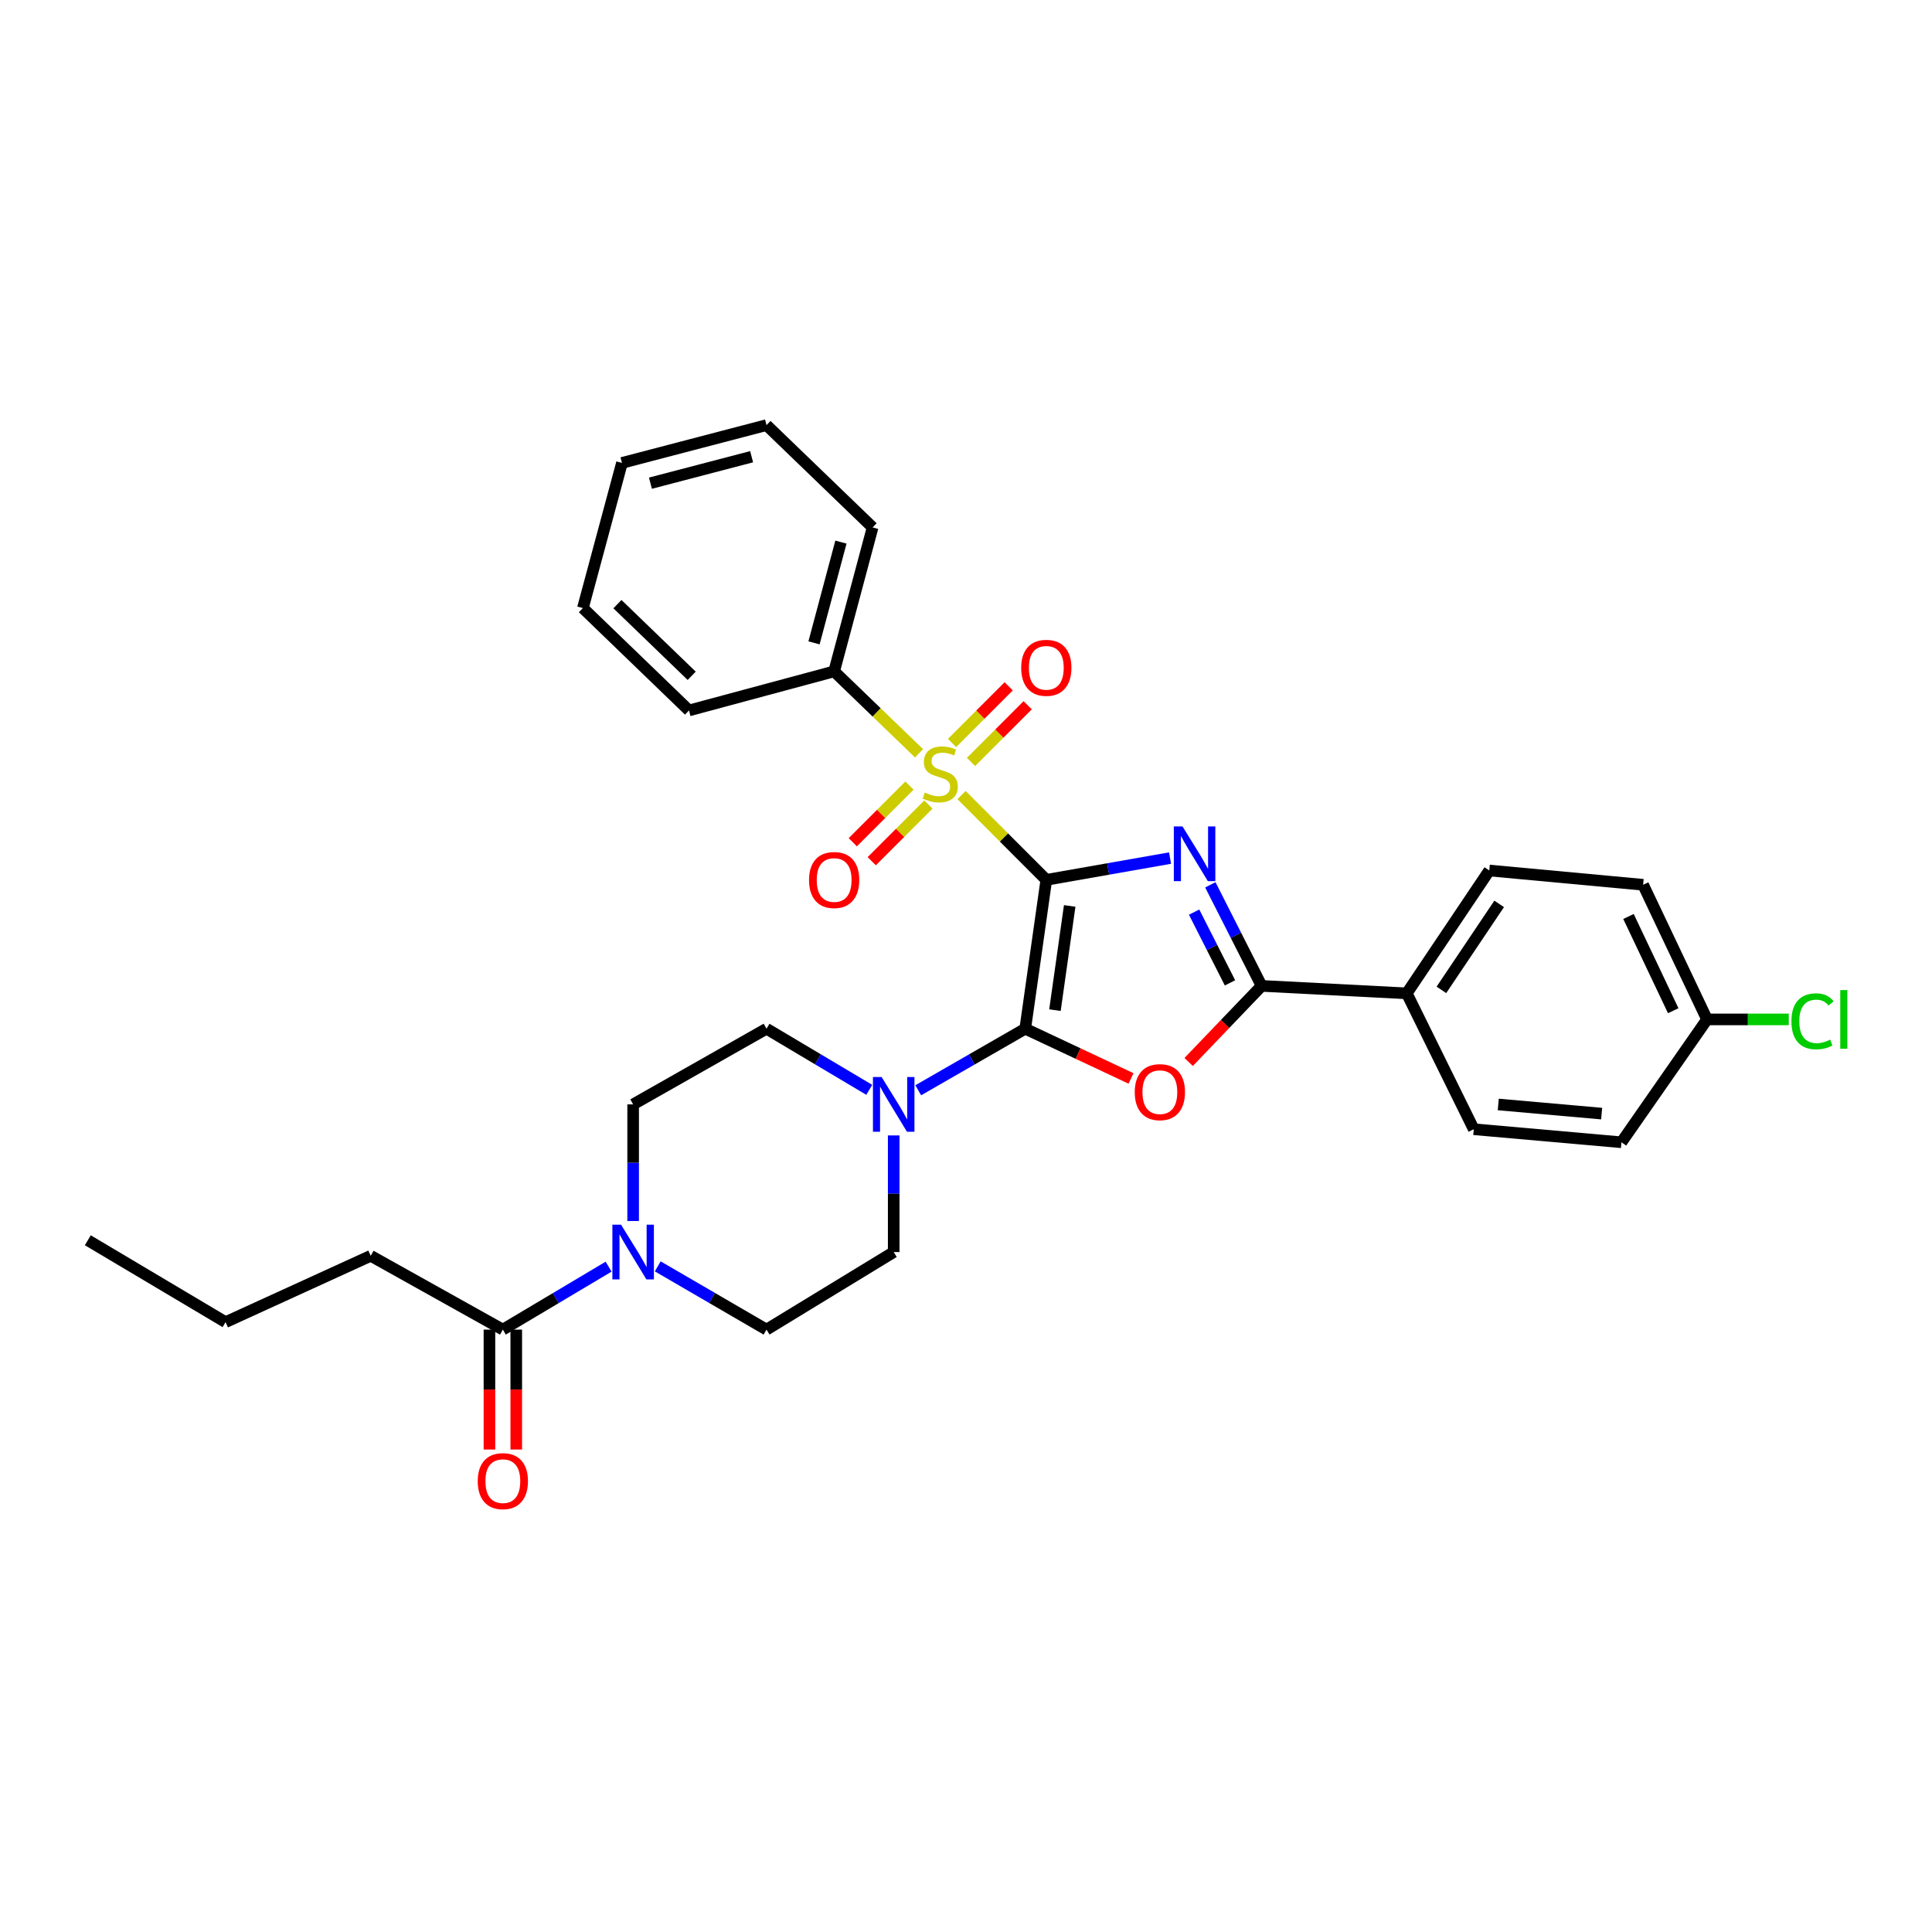 <?xml version='1.0' encoding='iso-8859-1'?>
<svg version='1.1' baseProfile='full'
              xmlns='http://www.w3.org/2000/svg'
                      xmlns:rdkit='http://www.rdkit.org/xml'
                      xmlns:xlink='http://www.w3.org/1999/xlink'
                  xml:space='preserve'
width='1000px' height='1000px' viewBox='0 0 1000 1000'>
<!-- END OF HEADER -->
<rect style='opacity:1.0;fill:#FFFFFF;stroke:none' width='1000' height='1000' x='0' y='0'> </rect>
<path class='bond-0' d='M 541.567,455.41 L 573.595,449.776' style='fill:none;fill-rule:evenodd;stroke:#000000;stroke-width:6px;stroke-linecap:butt;stroke-linejoin:miter;stroke-opacity:1' />
<path class='bond-0' d='M 573.595,449.776 L 605.624,444.141' style='fill:none;fill-rule:evenodd;stroke:#0000FF;stroke-width:6px;stroke-linecap:butt;stroke-linejoin:miter;stroke-opacity:1' />
<path class='bond-1' d='M 541.567,455.41 L 530.664,532.463' style='fill:none;fill-rule:evenodd;stroke:#000000;stroke-width:6px;stroke-linecap:butt;stroke-linejoin:miter;stroke-opacity:1' />
<path class='bond-1' d='M 553.674,468.913 L 546.042,522.85' style='fill:none;fill-rule:evenodd;stroke:#000000;stroke-width:6px;stroke-linecap:butt;stroke-linejoin:miter;stroke-opacity:1' />
<path class='bond-2' d='M 541.567,455.41 L 519.628,433.465' style='fill:none;fill-rule:evenodd;stroke:#000000;stroke-width:6px;stroke-linecap:butt;stroke-linejoin:miter;stroke-opacity:1' />
<path class='bond-2' d='M 519.628,433.465 L 497.689,411.519' style='fill:none;fill-rule:evenodd;stroke:#CCCC00;stroke-width:6px;stroke-linecap:butt;stroke-linejoin:miter;stroke-opacity:1' />
<path class='bond-4' d='M 626.467,457.986 L 639.735,484.141' style='fill:none;fill-rule:evenodd;stroke:#0000FF;stroke-width:6px;stroke-linecap:butt;stroke-linejoin:miter;stroke-opacity:1' />
<path class='bond-4' d='M 639.735,484.141 L 653.002,510.295' style='fill:none;fill-rule:evenodd;stroke:#000000;stroke-width:6px;stroke-linecap:butt;stroke-linejoin:miter;stroke-opacity:1' />
<path class='bond-4' d='M 618.07,472.111 L 627.357,490.42' style='fill:none;fill-rule:evenodd;stroke:#0000FF;stroke-width:6px;stroke-linecap:butt;stroke-linejoin:miter;stroke-opacity:1' />
<path class='bond-4' d='M 627.357,490.42 L 636.644,508.728' style='fill:none;fill-rule:evenodd;stroke:#000000;stroke-width:6px;stroke-linecap:butt;stroke-linejoin:miter;stroke-opacity:1' />
<path class='bond-3' d='M 530.664,532.463 L 558.043,545.33' style='fill:none;fill-rule:evenodd;stroke:#000000;stroke-width:6px;stroke-linecap:butt;stroke-linejoin:miter;stroke-opacity:1' />
<path class='bond-3' d='M 558.043,545.33 L 585.421,558.197' style='fill:none;fill-rule:evenodd;stroke:#FF0000;stroke-width:6px;stroke-linecap:butt;stroke-linejoin:miter;stroke-opacity:1' />
<path class='bond-5' d='M 530.664,532.463 L 502.974,548.391' style='fill:none;fill-rule:evenodd;stroke:#000000;stroke-width:6px;stroke-linecap:butt;stroke-linejoin:miter;stroke-opacity:1' />
<path class='bond-5' d='M 502.974,548.391 L 475.283,564.319' style='fill:none;fill-rule:evenodd;stroke:#0000FF;stroke-width:6px;stroke-linecap:butt;stroke-linejoin:miter;stroke-opacity:1' />
<path class='bond-8' d='M 470.739,406.61 L 456.068,421.281' style='fill:none;fill-rule:evenodd;stroke:#CCCC00;stroke-width:6px;stroke-linecap:butt;stroke-linejoin:miter;stroke-opacity:1' />
<path class='bond-8' d='M 456.068,421.281 L 441.397,435.952' style='fill:none;fill-rule:evenodd;stroke:#FF0000;stroke-width:6px;stroke-linecap:butt;stroke-linejoin:miter;stroke-opacity:1' />
<path class='bond-8' d='M 480.553,416.424 L 465.882,431.095' style='fill:none;fill-rule:evenodd;stroke:#CCCC00;stroke-width:6px;stroke-linecap:butt;stroke-linejoin:miter;stroke-opacity:1' />
<path class='bond-8' d='M 465.882,431.095 L 451.211,445.766' style='fill:none;fill-rule:evenodd;stroke:#FF0000;stroke-width:6px;stroke-linecap:butt;stroke-linejoin:miter;stroke-opacity:1' />
<path class='bond-9' d='M 502.596,394.377 L 517.26,379.709' style='fill:none;fill-rule:evenodd;stroke:#CCCC00;stroke-width:6px;stroke-linecap:butt;stroke-linejoin:miter;stroke-opacity:1' />
<path class='bond-9' d='M 517.26,379.709 L 531.924,365.042' style='fill:none;fill-rule:evenodd;stroke:#FF0000;stroke-width:6px;stroke-linecap:butt;stroke-linejoin:miter;stroke-opacity:1' />
<path class='bond-9' d='M 492.781,384.564 L 507.444,369.897' style='fill:none;fill-rule:evenodd;stroke:#CCCC00;stroke-width:6px;stroke-linecap:butt;stroke-linejoin:miter;stroke-opacity:1' />
<path class='bond-9' d='M 507.444,369.897 L 522.108,355.229' style='fill:none;fill-rule:evenodd;stroke:#FF0000;stroke-width:6px;stroke-linecap:butt;stroke-linejoin:miter;stroke-opacity:1' />
<path class='bond-11' d='M 475.68,389.893 L 453.716,368.7' style='fill:none;fill-rule:evenodd;stroke:#CCCC00;stroke-width:6px;stroke-linecap:butt;stroke-linejoin:miter;stroke-opacity:1' />
<path class='bond-11' d='M 453.716,368.7 L 431.752,347.507' style='fill:none;fill-rule:evenodd;stroke:#000000;stroke-width:6px;stroke-linecap:butt;stroke-linejoin:miter;stroke-opacity:1' />
<path class='bond-31' d='M 615.248,549.669 L 634.125,529.982' style='fill:none;fill-rule:evenodd;stroke:#FF0000;stroke-width:6px;stroke-linecap:butt;stroke-linejoin:miter;stroke-opacity:1' />
<path class='bond-31' d='M 634.125,529.982 L 653.002,510.295' style='fill:none;fill-rule:evenodd;stroke:#000000;stroke-width:6px;stroke-linecap:butt;stroke-linejoin:miter;stroke-opacity:1' />
<path class='bond-10' d='M 653.002,510.295 L 728.143,514.158' style='fill:none;fill-rule:evenodd;stroke:#000000;stroke-width:6px;stroke-linecap:butt;stroke-linejoin:miter;stroke-opacity:1' />
<path class='bond-12' d='M 449.924,564.098 L 423.335,548.281' style='fill:none;fill-rule:evenodd;stroke:#0000FF;stroke-width:6px;stroke-linecap:butt;stroke-linejoin:miter;stroke-opacity:1' />
<path class='bond-12' d='M 423.335,548.281 L 396.745,532.463' style='fill:none;fill-rule:evenodd;stroke:#000000;stroke-width:6px;stroke-linecap:butt;stroke-linejoin:miter;stroke-opacity:1' />
<path class='bond-13' d='M 462.579,587.697 L 462.579,617.879' style='fill:none;fill-rule:evenodd;stroke:#0000FF;stroke-width:6px;stroke-linecap:butt;stroke-linejoin:miter;stroke-opacity:1' />
<path class='bond-13' d='M 462.579,617.879 L 462.579,648.062' style='fill:none;fill-rule:evenodd;stroke:#000000;stroke-width:6px;stroke-linecap:butt;stroke-linejoin:miter;stroke-opacity:1' />
<path class='bond-6' d='M 340.448,655.468 L 368.597,671.836' style='fill:none;fill-rule:evenodd;stroke:#0000FF;stroke-width:6px;stroke-linecap:butt;stroke-linejoin:miter;stroke-opacity:1' />
<path class='bond-6' d='M 368.597,671.836 L 396.745,688.204' style='fill:none;fill-rule:evenodd;stroke:#000000;stroke-width:6px;stroke-linecap:butt;stroke-linejoin:miter;stroke-opacity:1' />
<path class='bond-7' d='M 315.01,655.623 L 287.642,671.913' style='fill:none;fill-rule:evenodd;stroke:#0000FF;stroke-width:6px;stroke-linecap:butt;stroke-linejoin:miter;stroke-opacity:1' />
<path class='bond-7' d='M 287.642,671.913 L 260.274,688.204' style='fill:none;fill-rule:evenodd;stroke:#000000;stroke-width:6px;stroke-linecap:butt;stroke-linejoin:miter;stroke-opacity:1' />
<path class='bond-32' d='M 327.712,631.991 L 327.712,601.808' style='fill:none;fill-rule:evenodd;stroke:#0000FF;stroke-width:6px;stroke-linecap:butt;stroke-linejoin:miter;stroke-opacity:1' />
<path class='bond-32' d='M 327.712,601.808 L 327.712,571.626' style='fill:none;fill-rule:evenodd;stroke:#000000;stroke-width:6px;stroke-linecap:butt;stroke-linejoin:miter;stroke-opacity:1' />
<path class='bond-16' d='M 253.334,688.204 L 253.334,719.238' style='fill:none;fill-rule:evenodd;stroke:#000000;stroke-width:6px;stroke-linecap:butt;stroke-linejoin:miter;stroke-opacity:1' />
<path class='bond-16' d='M 253.334,719.238 L 253.334,750.273' style='fill:none;fill-rule:evenodd;stroke:#FF0000;stroke-width:6px;stroke-linecap:butt;stroke-linejoin:miter;stroke-opacity:1' />
<path class='bond-16' d='M 267.214,688.204 L 267.214,719.238' style='fill:none;fill-rule:evenodd;stroke:#000000;stroke-width:6px;stroke-linecap:butt;stroke-linejoin:miter;stroke-opacity:1' />
<path class='bond-16' d='M 267.214,719.238 L 267.214,750.273' style='fill:none;fill-rule:evenodd;stroke:#FF0000;stroke-width:6px;stroke-linecap:butt;stroke-linejoin:miter;stroke-opacity:1' />
<path class='bond-23' d='M 260.274,688.204 L 191.888,650.005' style='fill:none;fill-rule:evenodd;stroke:#000000;stroke-width:6px;stroke-linecap:butt;stroke-linejoin:miter;stroke-opacity:1' />
<path class='bond-17' d='M 728.143,514.158 L 770.852,450.568' style='fill:none;fill-rule:evenodd;stroke:#000000;stroke-width:6px;stroke-linecap:butt;stroke-linejoin:miter;stroke-opacity:1' />
<path class='bond-17' d='M 746.071,512.358 L 775.967,467.845' style='fill:none;fill-rule:evenodd;stroke:#000000;stroke-width:6px;stroke-linecap:butt;stroke-linejoin:miter;stroke-opacity:1' />
<path class='bond-18' d='M 728.143,514.158 L 762.818,584.487' style='fill:none;fill-rule:evenodd;stroke:#000000;stroke-width:6px;stroke-linecap:butt;stroke-linejoin:miter;stroke-opacity:1' />
<path class='bond-24' d='M 431.752,347.507 L 451.661,272.991' style='fill:none;fill-rule:evenodd;stroke:#000000;stroke-width:6px;stroke-linecap:butt;stroke-linejoin:miter;stroke-opacity:1' />
<path class='bond-24' d='M 421.329,332.747 L 435.266,280.586' style='fill:none;fill-rule:evenodd;stroke:#000000;stroke-width:6px;stroke-linecap:butt;stroke-linejoin:miter;stroke-opacity:1' />
<path class='bond-25' d='M 431.752,347.507 L 356.619,367.732' style='fill:none;fill-rule:evenodd;stroke:#000000;stroke-width:6px;stroke-linecap:butt;stroke-linejoin:miter;stroke-opacity:1' />
<path class='bond-14' d='M 396.745,532.463 L 327.712,571.626' style='fill:none;fill-rule:evenodd;stroke:#000000;stroke-width:6px;stroke-linecap:butt;stroke-linejoin:miter;stroke-opacity:1' />
<path class='bond-15' d='M 462.579,648.062 L 396.745,688.204' style='fill:none;fill-rule:evenodd;stroke:#000000;stroke-width:6px;stroke-linecap:butt;stroke-linejoin:miter;stroke-opacity:1' />
<path class='bond-20' d='M 770.852,450.568 L 850.48,457.963' style='fill:none;fill-rule:evenodd;stroke:#000000;stroke-width:6px;stroke-linecap:butt;stroke-linejoin:miter;stroke-opacity:1' />
<path class='bond-21' d='M 762.818,584.487 L 839.254,591.242' style='fill:none;fill-rule:evenodd;stroke:#000000;stroke-width:6px;stroke-linecap:butt;stroke-linejoin:miter;stroke-opacity:1' />
<path class='bond-21' d='M 775.505,571.675 L 829.01,576.403' style='fill:none;fill-rule:evenodd;stroke:#000000;stroke-width:6px;stroke-linecap:butt;stroke-linejoin:miter;stroke-opacity:1' />
<path class='bond-19' d='M 883.559,527.644 L 839.254,591.242' style='fill:none;fill-rule:evenodd;stroke:#000000;stroke-width:6px;stroke-linecap:butt;stroke-linejoin:miter;stroke-opacity:1' />
<path class='bond-22' d='M 883.559,527.644 L 904.712,527.644' style='fill:none;fill-rule:evenodd;stroke:#000000;stroke-width:6px;stroke-linecap:butt;stroke-linejoin:miter;stroke-opacity:1' />
<path class='bond-22' d='M 904.712,527.644 L 925.866,527.644' style='fill:none;fill-rule:evenodd;stroke:#00CC00;stroke-width:6px;stroke-linecap:butt;stroke-linejoin:miter;stroke-opacity:1' />
<path class='bond-34' d='M 883.559,527.644 L 850.48,457.963' style='fill:none;fill-rule:evenodd;stroke:#000000;stroke-width:6px;stroke-linecap:butt;stroke-linejoin:miter;stroke-opacity:1' />
<path class='bond-34' d='M 866.059,523.144 L 842.904,474.367' style='fill:none;fill-rule:evenodd;stroke:#000000;stroke-width:6px;stroke-linecap:butt;stroke-linejoin:miter;stroke-opacity:1' />
<path class='bond-26' d='M 191.888,650.005 L 116.747,684.341' style='fill:none;fill-rule:evenodd;stroke:#000000;stroke-width:6px;stroke-linecap:butt;stroke-linejoin:miter;stroke-opacity:1' />
<path class='bond-28' d='M 451.661,272.991 L 396.745,220.034' style='fill:none;fill-rule:evenodd;stroke:#000000;stroke-width:6px;stroke-linecap:butt;stroke-linejoin:miter;stroke-opacity:1' />
<path class='bond-29' d='M 356.619,367.732 L 301.704,314.737' style='fill:none;fill-rule:evenodd;stroke:#000000;stroke-width:6px;stroke-linecap:butt;stroke-linejoin:miter;stroke-opacity:1' />
<path class='bond-29' d='M 358.02,349.796 L 319.579,312.699' style='fill:none;fill-rule:evenodd;stroke:#000000;stroke-width:6px;stroke-linecap:butt;stroke-linejoin:miter;stroke-opacity:1' />
<path class='bond-27' d='M 116.747,684.341 L 45.455,641.955' style='fill:none;fill-rule:evenodd;stroke:#000000;stroke-width:6px;stroke-linecap:butt;stroke-linejoin:miter;stroke-opacity:1' />
<path class='bond-33' d='M 396.745,220.034 L 321.929,239.604' style='fill:none;fill-rule:evenodd;stroke:#000000;stroke-width:6px;stroke-linecap:butt;stroke-linejoin:miter;stroke-opacity:1' />
<path class='bond-33' d='M 389.035,236.397 L 336.663,250.096' style='fill:none;fill-rule:evenodd;stroke:#000000;stroke-width:6px;stroke-linecap:butt;stroke-linejoin:miter;stroke-opacity:1' />
<path class='bond-30' d='M 301.704,314.737 L 321.929,239.604' style='fill:none;fill-rule:evenodd;stroke:#000000;stroke-width:6px;stroke-linecap:butt;stroke-linejoin:miter;stroke-opacity:1' />
<path  class='atom-1' d='M 612.052 427.749
L 621.332 442.749
Q 622.252 444.229, 623.732 446.909
Q 625.212 449.589, 625.292 449.749
L 625.292 427.749
L 629.052 427.749
L 629.052 456.069
L 625.172 456.069
L 615.212 439.669
Q 614.052 437.749, 612.812 435.549
Q 611.612 433.349, 611.252 432.669
L 611.252 456.069
L 607.572 456.069
L 607.572 427.749
L 612.052 427.749
' fill='#0000FF'/>
<path  class='atom-3' d='M 478.667 410.215
Q 478.987 410.335, 480.307 410.895
Q 481.627 411.455, 483.067 411.815
Q 484.547 412.135, 485.987 412.135
Q 488.667 412.135, 490.227 410.855
Q 491.787 409.535, 491.787 407.255
Q 491.787 405.695, 490.987 404.735
Q 490.227 403.775, 489.027 403.255
Q 487.827 402.735, 485.827 402.135
Q 483.307 401.375, 481.787 400.655
Q 480.307 399.935, 479.227 398.415
Q 478.187 396.895, 478.187 394.335
Q 478.187 390.775, 480.587 388.575
Q 483.027 386.375, 487.827 386.375
Q 491.107 386.375, 494.827 387.935
L 493.907 391.015
Q 490.507 389.615, 487.947 389.615
Q 485.187 389.615, 483.667 390.775
Q 482.147 391.895, 482.187 393.855
Q 482.187 395.375, 482.947 396.295
Q 483.747 397.215, 484.867 397.735
Q 486.027 398.255, 487.947 398.855
Q 490.507 399.655, 492.027 400.455
Q 493.547 401.255, 494.627 402.895
Q 495.747 404.495, 495.747 407.255
Q 495.747 411.175, 493.107 413.295
Q 490.507 415.375, 486.147 415.375
Q 483.627 415.375, 481.707 414.815
Q 479.827 414.295, 477.587 413.375
L 478.667 410.215
' fill='#CCCC00'/>
<path  class='atom-4' d='M 587.346 565.291
Q 587.346 558.491, 590.706 554.691
Q 594.066 550.891, 600.346 550.891
Q 606.626 550.891, 609.986 554.691
Q 613.346 558.491, 613.346 565.291
Q 613.346 572.171, 609.946 576.091
Q 606.546 579.971, 600.346 579.971
Q 594.106 579.971, 590.706 576.091
Q 587.346 572.211, 587.346 565.291
M 600.346 576.771
Q 604.666 576.771, 606.986 573.891
Q 609.346 570.971, 609.346 565.291
Q 609.346 559.731, 606.986 556.931
Q 604.666 554.091, 600.346 554.091
Q 596.026 554.091, 593.666 556.891
Q 591.346 559.691, 591.346 565.291
Q 591.346 571.011, 593.666 573.891
Q 596.026 576.771, 600.346 576.771
' fill='#FF0000'/>
<path  class='atom-6' d='M 456.319 557.466
L 465.599 572.466
Q 466.519 573.946, 467.999 576.626
Q 469.479 579.306, 469.559 579.466
L 469.559 557.466
L 473.319 557.466
L 473.319 585.786
L 469.439 585.786
L 459.479 569.386
Q 458.319 567.466, 457.079 565.266
Q 455.879 563.066, 455.519 562.386
L 455.519 585.786
L 451.839 585.786
L 451.839 557.466
L 456.319 557.466
' fill='#0000FF'/>
<path  class='atom-7' d='M 321.452 633.902
L 330.732 648.902
Q 331.652 650.382, 333.132 653.062
Q 334.612 655.742, 334.692 655.902
L 334.692 633.902
L 338.452 633.902
L 338.452 662.222
L 334.572 662.222
L 324.612 645.822
Q 323.452 643.902, 322.212 641.702
Q 321.012 639.502, 320.652 638.822
L 320.652 662.222
L 316.972 662.222
L 316.972 633.902
L 321.452 633.902
' fill='#0000FF'/>
<path  class='atom-9' d='M 418.752 455.49
Q 418.752 448.69, 422.112 444.89
Q 425.472 441.09, 431.752 441.09
Q 438.032 441.09, 441.392 444.89
Q 444.752 448.69, 444.752 455.49
Q 444.752 462.37, 441.352 466.29
Q 437.952 470.17, 431.752 470.17
Q 425.512 470.17, 422.112 466.29
Q 418.752 462.41, 418.752 455.49
M 431.752 466.97
Q 436.072 466.97, 438.392 464.09
Q 440.752 461.17, 440.752 455.49
Q 440.752 449.93, 438.392 447.13
Q 436.072 444.29, 431.752 444.29
Q 427.432 444.29, 425.072 447.09
Q 422.752 449.89, 422.752 455.49
Q 422.752 461.21, 425.072 464.09
Q 427.432 466.97, 431.752 466.97
' fill='#FF0000'/>
<path  class='atom-10' d='M 528.567 345.66
Q 528.567 338.86, 531.927 335.06
Q 535.287 331.26, 541.567 331.26
Q 547.847 331.26, 551.207 335.06
Q 554.567 338.86, 554.567 345.66
Q 554.567 352.54, 551.167 356.46
Q 547.767 360.34, 541.567 360.34
Q 535.327 360.34, 531.927 356.46
Q 528.567 352.58, 528.567 345.66
M 541.567 357.14
Q 545.887 357.14, 548.207 354.26
Q 550.567 351.34, 550.567 345.66
Q 550.567 340.1, 548.207 337.3
Q 545.887 334.46, 541.567 334.46
Q 537.247 334.46, 534.887 337.26
Q 532.567 340.06, 532.567 345.66
Q 532.567 351.38, 534.887 354.26
Q 537.247 357.14, 541.567 357.14
' fill='#FF0000'/>
<path  class='atom-17' d='M 247.274 766.632
Q 247.274 759.832, 250.634 756.032
Q 253.994 752.232, 260.274 752.232
Q 266.554 752.232, 269.914 756.032
Q 273.274 759.832, 273.274 766.632
Q 273.274 773.512, 269.874 777.432
Q 266.474 781.312, 260.274 781.312
Q 254.034 781.312, 250.634 777.432
Q 247.274 773.552, 247.274 766.632
M 260.274 778.112
Q 264.594 778.112, 266.914 775.232
Q 269.274 772.312, 269.274 766.632
Q 269.274 761.072, 266.914 758.272
Q 264.594 755.432, 260.274 755.432
Q 255.954 755.432, 253.594 758.232
Q 251.274 761.032, 251.274 766.632
Q 251.274 772.352, 253.594 775.232
Q 255.954 778.112, 260.274 778.112
' fill='#FF0000'/>
<path  class='atom-23' d='M 927.231 528.624
Q 927.231 521.584, 930.511 517.904
Q 933.831 514.184, 940.111 514.184
Q 945.951 514.184, 949.071 518.304
L 946.431 520.464
Q 944.151 517.464, 940.111 517.464
Q 935.831 517.464, 933.551 520.344
Q 931.311 523.184, 931.311 528.624
Q 931.311 534.224, 933.631 537.104
Q 935.991 539.984, 940.551 539.984
Q 943.671 539.984, 947.311 538.104
L 948.431 541.104
Q 946.951 542.064, 944.711 542.624
Q 942.471 543.184, 939.991 543.184
Q 933.831 543.184, 930.511 539.424
Q 927.231 535.664, 927.231 528.624
' fill='#00CC00'/>
<path  class='atom-23' d='M 952.511 512.464
L 956.191 512.464
L 956.191 542.824
L 952.511 542.824
L 952.511 512.464
' fill='#00CC00'/>
</svg>
